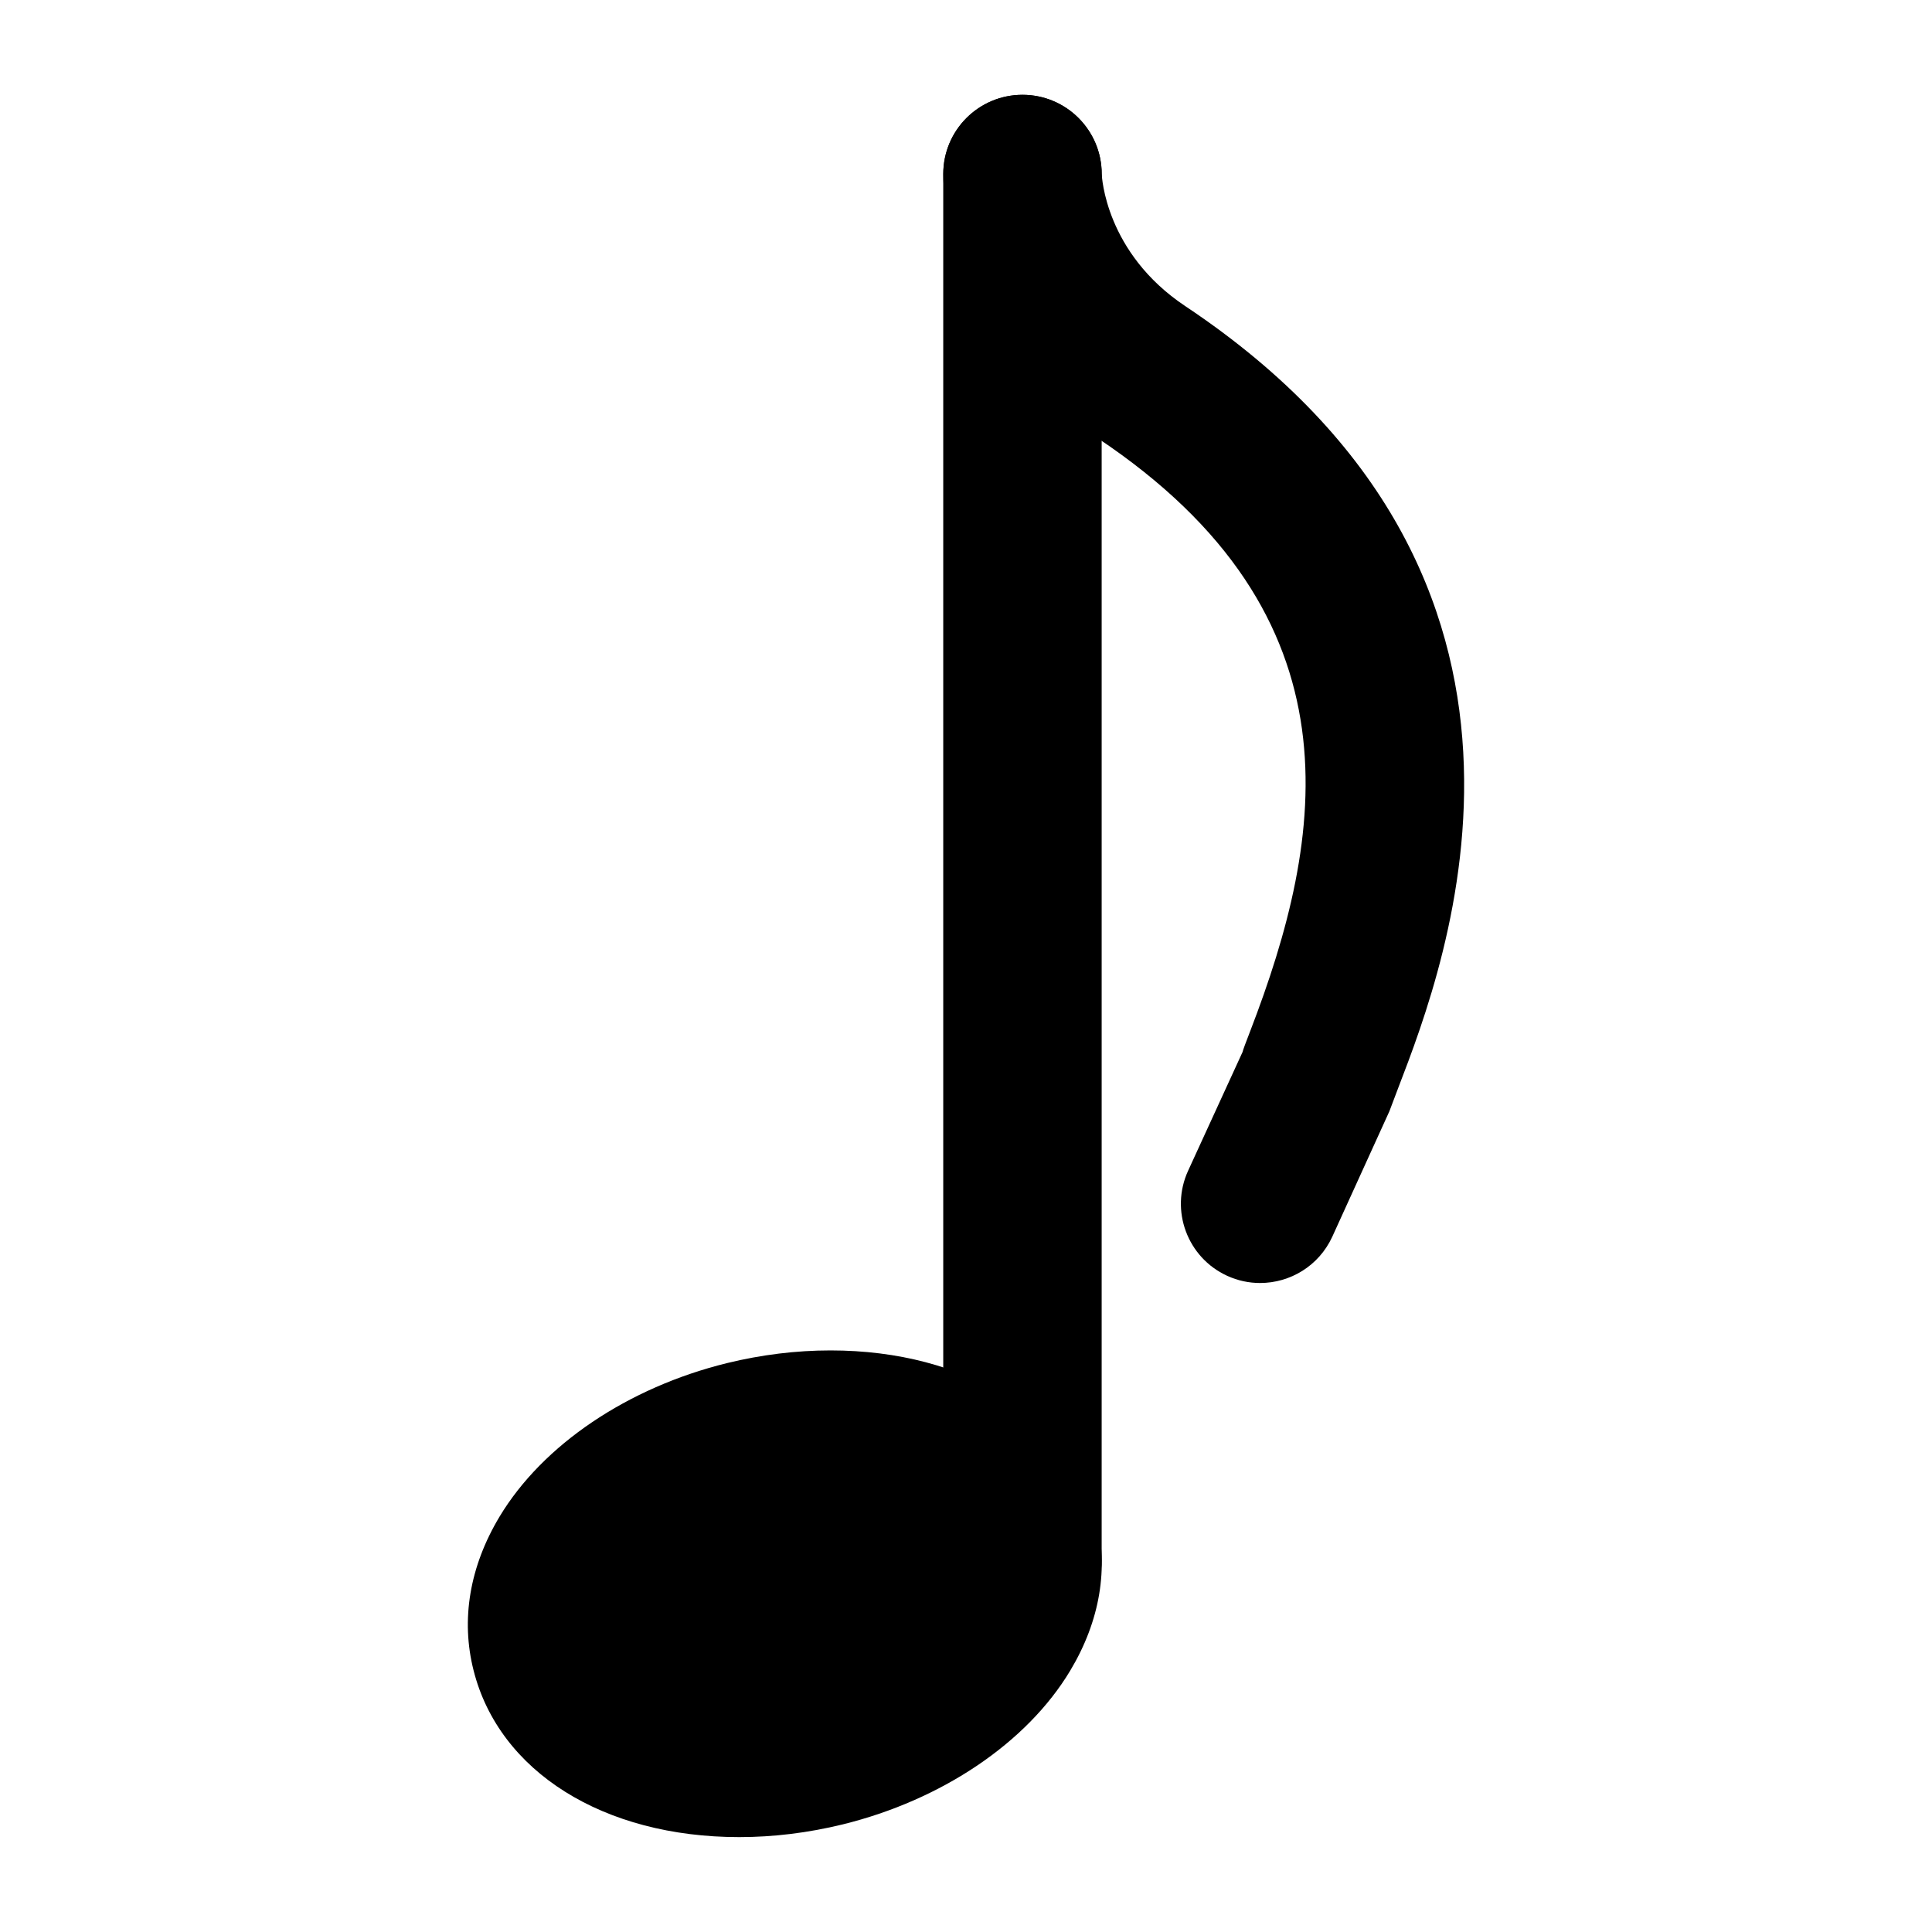 <?xml version="1.0" encoding="UTF-8"?>
<!-- Uploaded to: ICON Repo, www.iconrepo.com, Generator: ICON Repo Mixer Tools -->
<svg fill="#000000" width="800px" height="800px" version="1.1" viewBox="144 144 512 512" xmlns="http://www.w3.org/2000/svg">
 <g>
  <path d="m477.94 484.01c-2.938 0-5.898-0.609-8.734-1.91-10.539-4.828-15.176-17.297-10.348-27.836l14.441-31.488c0.02-0.293 0.945-2.75 2.035-5.562 19.711-51.199 30.312-109.93-40.516-157.15-32.242-21.477-40.828-54.074-40.828-69.945 0-11.609 9.406-20.992 20.992-20.992s20.992 9.383 20.992 20.992c0.02 0.523 0.922 20.867 22.148 35.016 108.34 72.211 69.254 173.79 56.426 207.17l-2.352 6.215-15.137 33.25c-3.566 7.727-11.164 12.238-19.121 12.238z"/>
  <path d="m434.45 546c-6.781-26.809-34.406-44.125-70.367-44.125-9.07 0-18.305 1.133-27.414 3.359-26.305 6.465-48.848 21.664-60.289 40.703-7.914 13.184-10.309 27.289-6.863 40.789 6.781 26.785 34.406 44.125 70.387 44.125 9.07 0 18.285-1.133 27.395-3.359 26.305-6.465 48.848-21.664 60.289-40.703 7.934-13.188 10.309-27.293 6.863-40.789z"/>
  <path d="m414.96 578.47c-11.586 0-20.992-9.383-20.992-20.992v-367.36c0-11.609 9.406-20.992 20.992-20.992 11.586 0 20.992 9.383 20.992 20.992v367.36c0 11.609-9.402 20.992-20.992 20.992z"/>
 </g>
</svg>